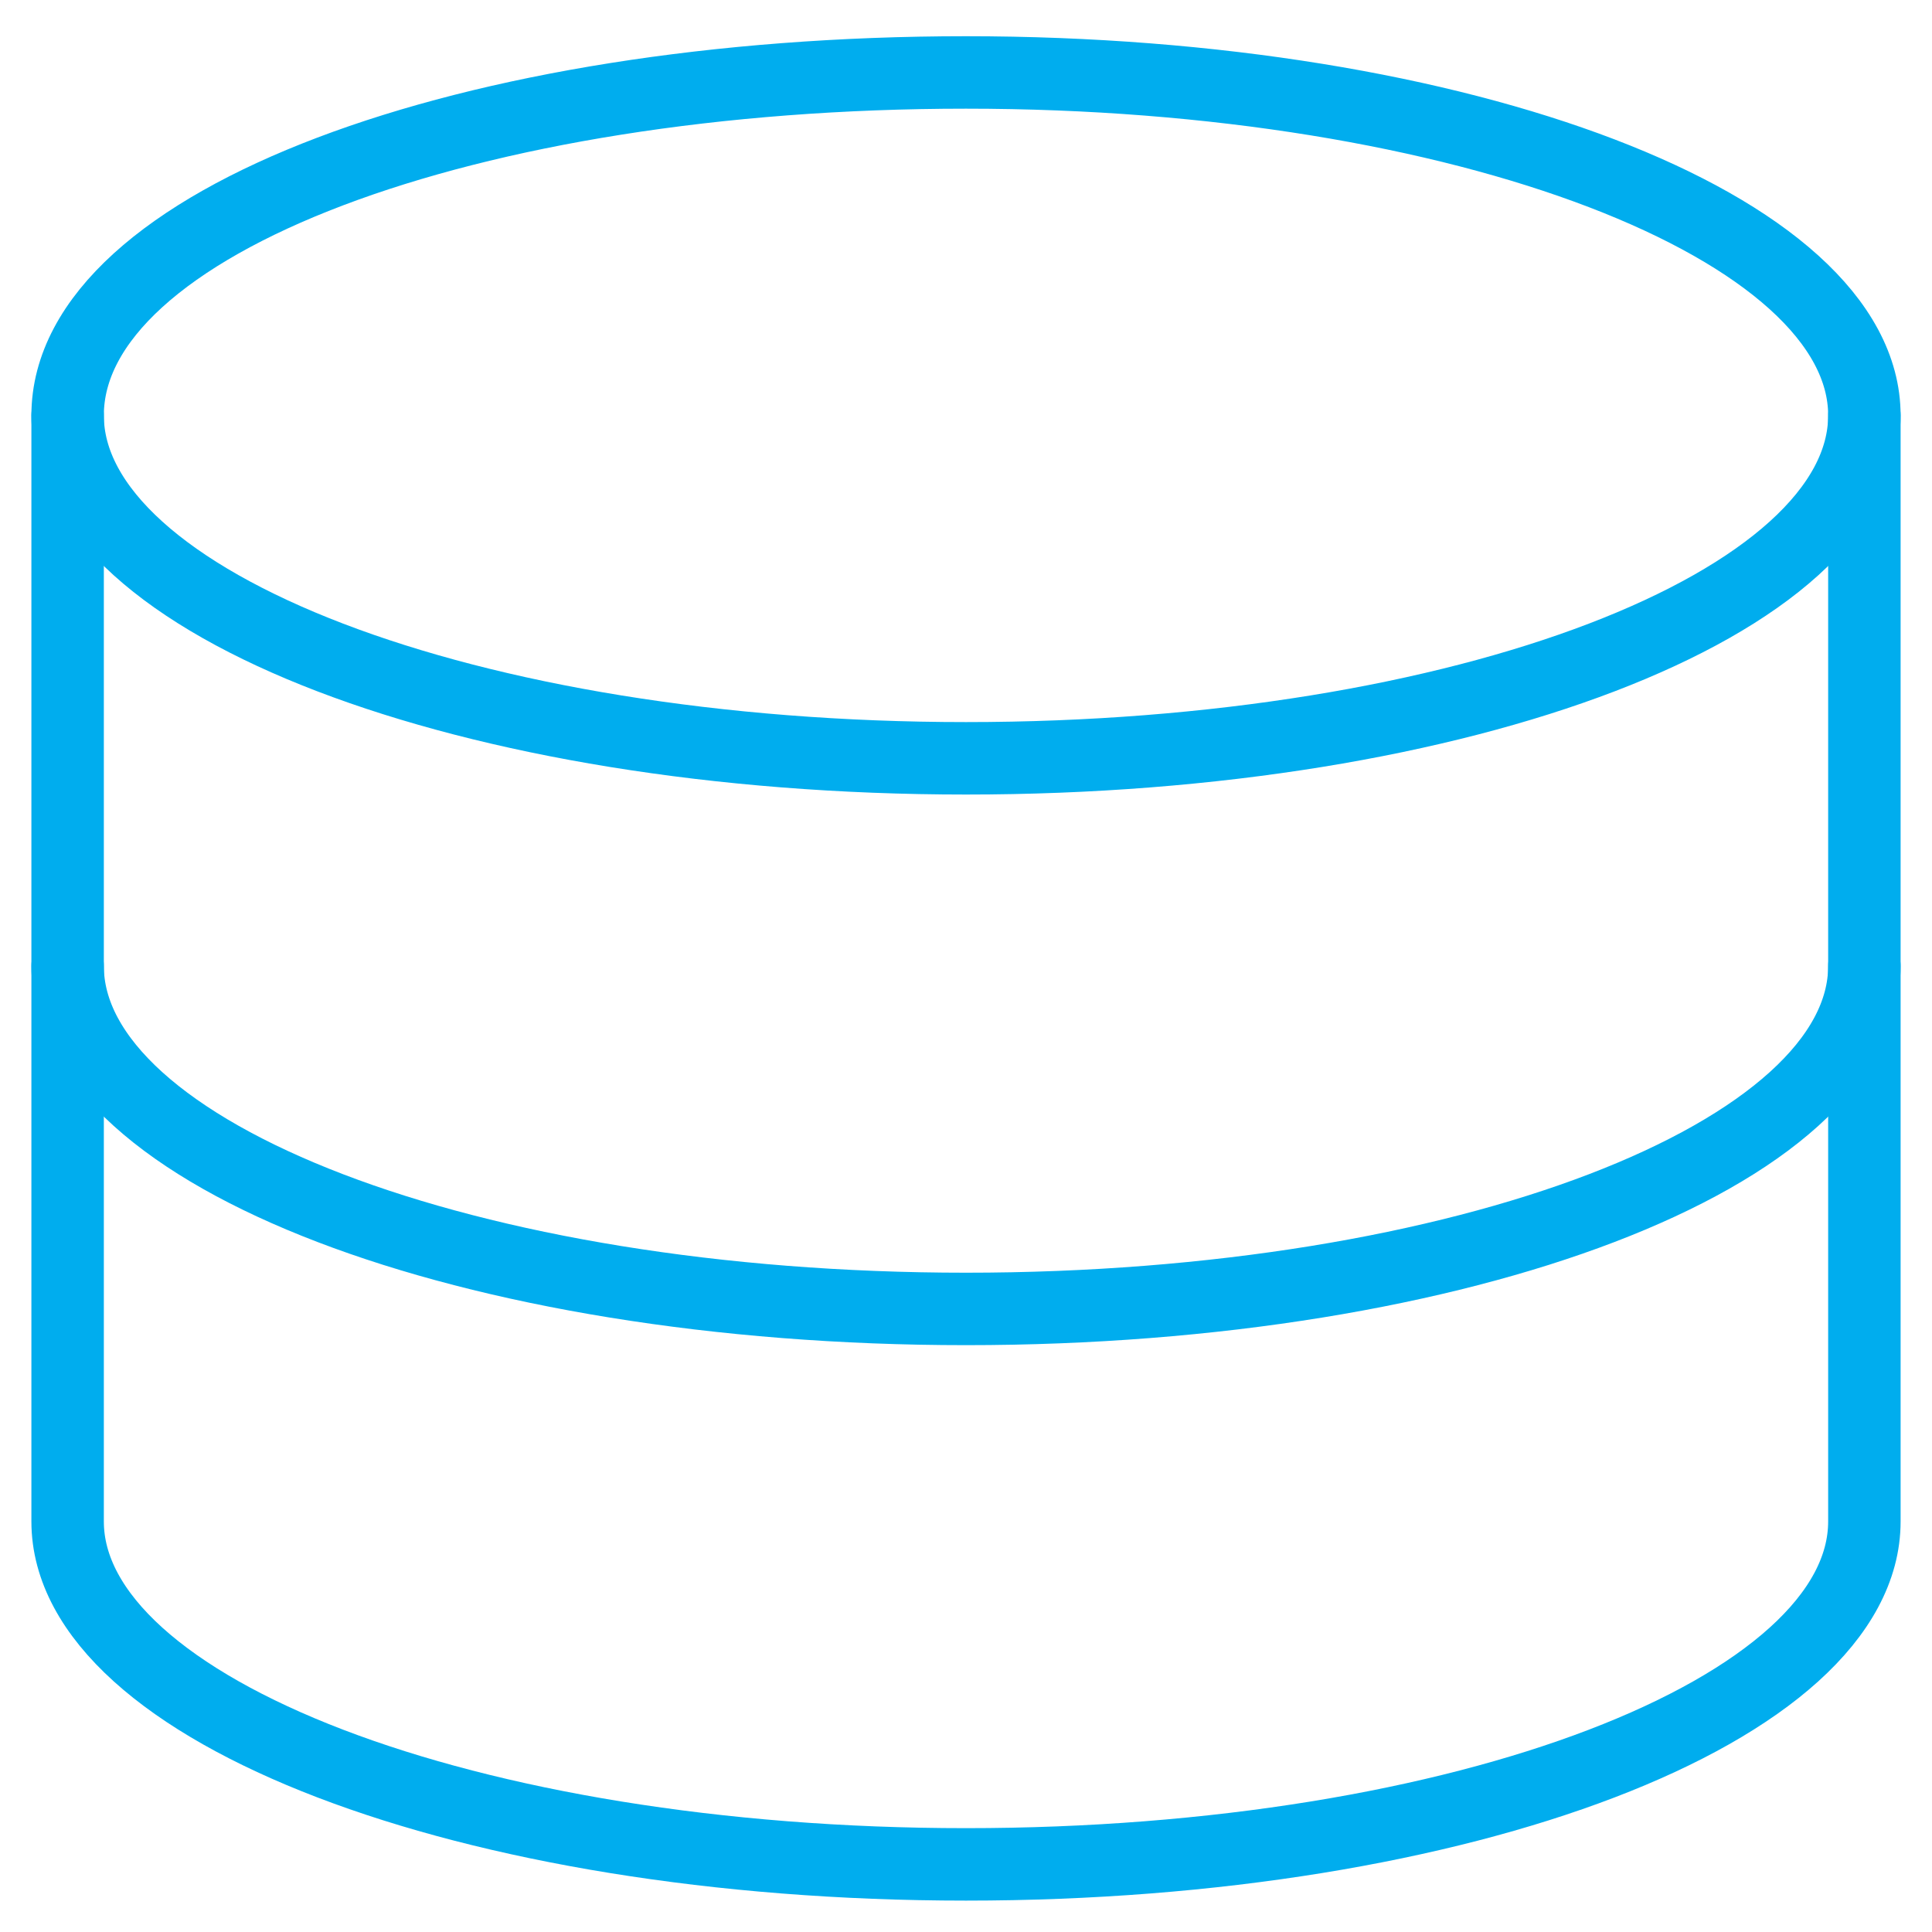 <?xml version="1.0" encoding="utf-8"?>
<!-- Generator: Adobe Illustrator 23.0.5, SVG Export Plug-In . SVG Version: 6.00 Build 0)  -->
<svg version="1.1" id="Layer_1" xmlns="http://www.w3.org/2000/svg" xmlns:xlink="http://www.w3.org/1999/xlink" x="0px" y="0px"
	 viewBox="0 0 40 40" style="enable-background:new 0 0 40 40;" xml:space="preserve">
<style type="text/css">
	.st0{clip-path:url(#SVGID_2_);}
	.st1{fill:none;stroke:#00adee;stroke-width:1.5;stroke-linecap:round;stroke-linejoin:round;}
</style>
<g>
	<defs>
		<rect id="SVGID_1_" x="0" width="40" height="40"/>
	</defs>
	<clipPath id="SVGID_2_">
		<use xlink:href="#SVGID_1_"  style="overflow:visible;"/>
	</clipPath>
	<g class="st0">
		<path class="st1" d="M20,15.7c10.3,0,18.6-3.2,18.6-7.1c0-3.9-8.3-7.1-18.6-7.1S1.4,4.6,1.4,8.6C1.4,12.5,9.7,15.7,20,15.7z"/>
		<path class="st1" d="M1.4,8.6v22.9c0,3.9,8.3,7.1,18.6,7.1c10.3,0,18.6-3.2,18.6-7.1V8.6"/>
		<path class="st1" d="M38.6,20c0,3.9-8.3,7.1-18.6,7.1C9.7,27.1,1.4,23.9,1.4,20"/>
	</g>
</g>
</svg>
